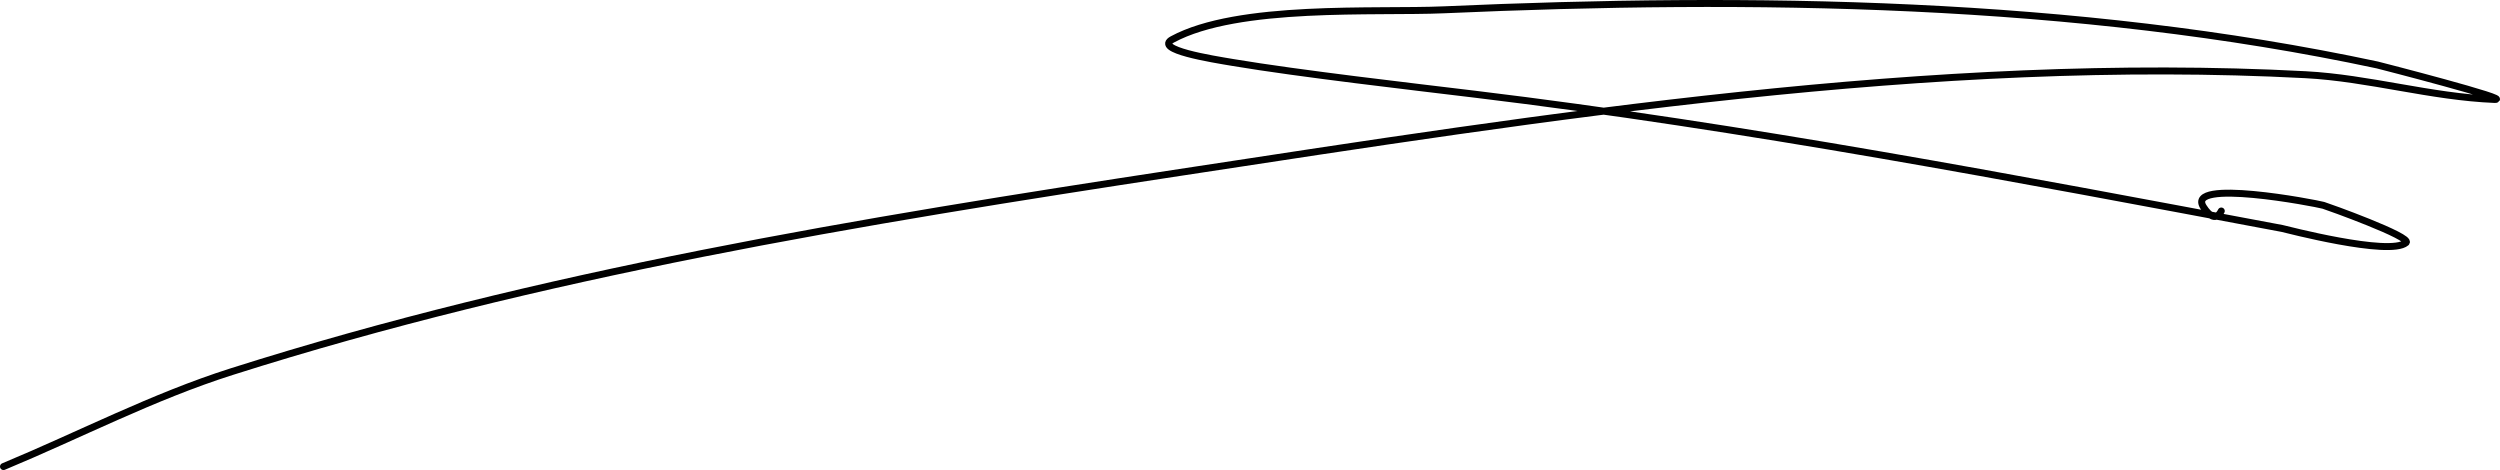 <svg xmlns="http://www.w3.org/2000/svg" width="718" height="135" viewBox="0 0 718 135" fill="none"><path d="M1 134C22.845 124.913 43.985 113.898 66.534 106.738C155.262 78.566 247.021 63.532 338.799 49.534C443.647 33.543 555.236 15.785 662.164 21.457C680.324 22.42 698.162 27.833 716.407 28.563C722.243 28.797 683.096 18.731 682.767 18.66C595.9 0.1 503.048 -1.095 414.693 2.816C395.112 3.683 355.604 1.105 336.703 11.321C331.225 14.282 348.023 16.932 354.164 17.961C373.353 21.179 405.624 24.878 423.539 27.049C501.65 36.511 578.127 51.108 655.412 65.612C656.041 65.73 686.331 73.697 691.031 69.689C692.926 68.074 668.204 59.223 667.285 58.971C664.927 58.325 627.569 51.162 632.83 59.437C634.579 62.187 636.569 63.371 637.952 60.602" stroke="black" stroke-width="2" stroke-linecap="round"></path></svg>